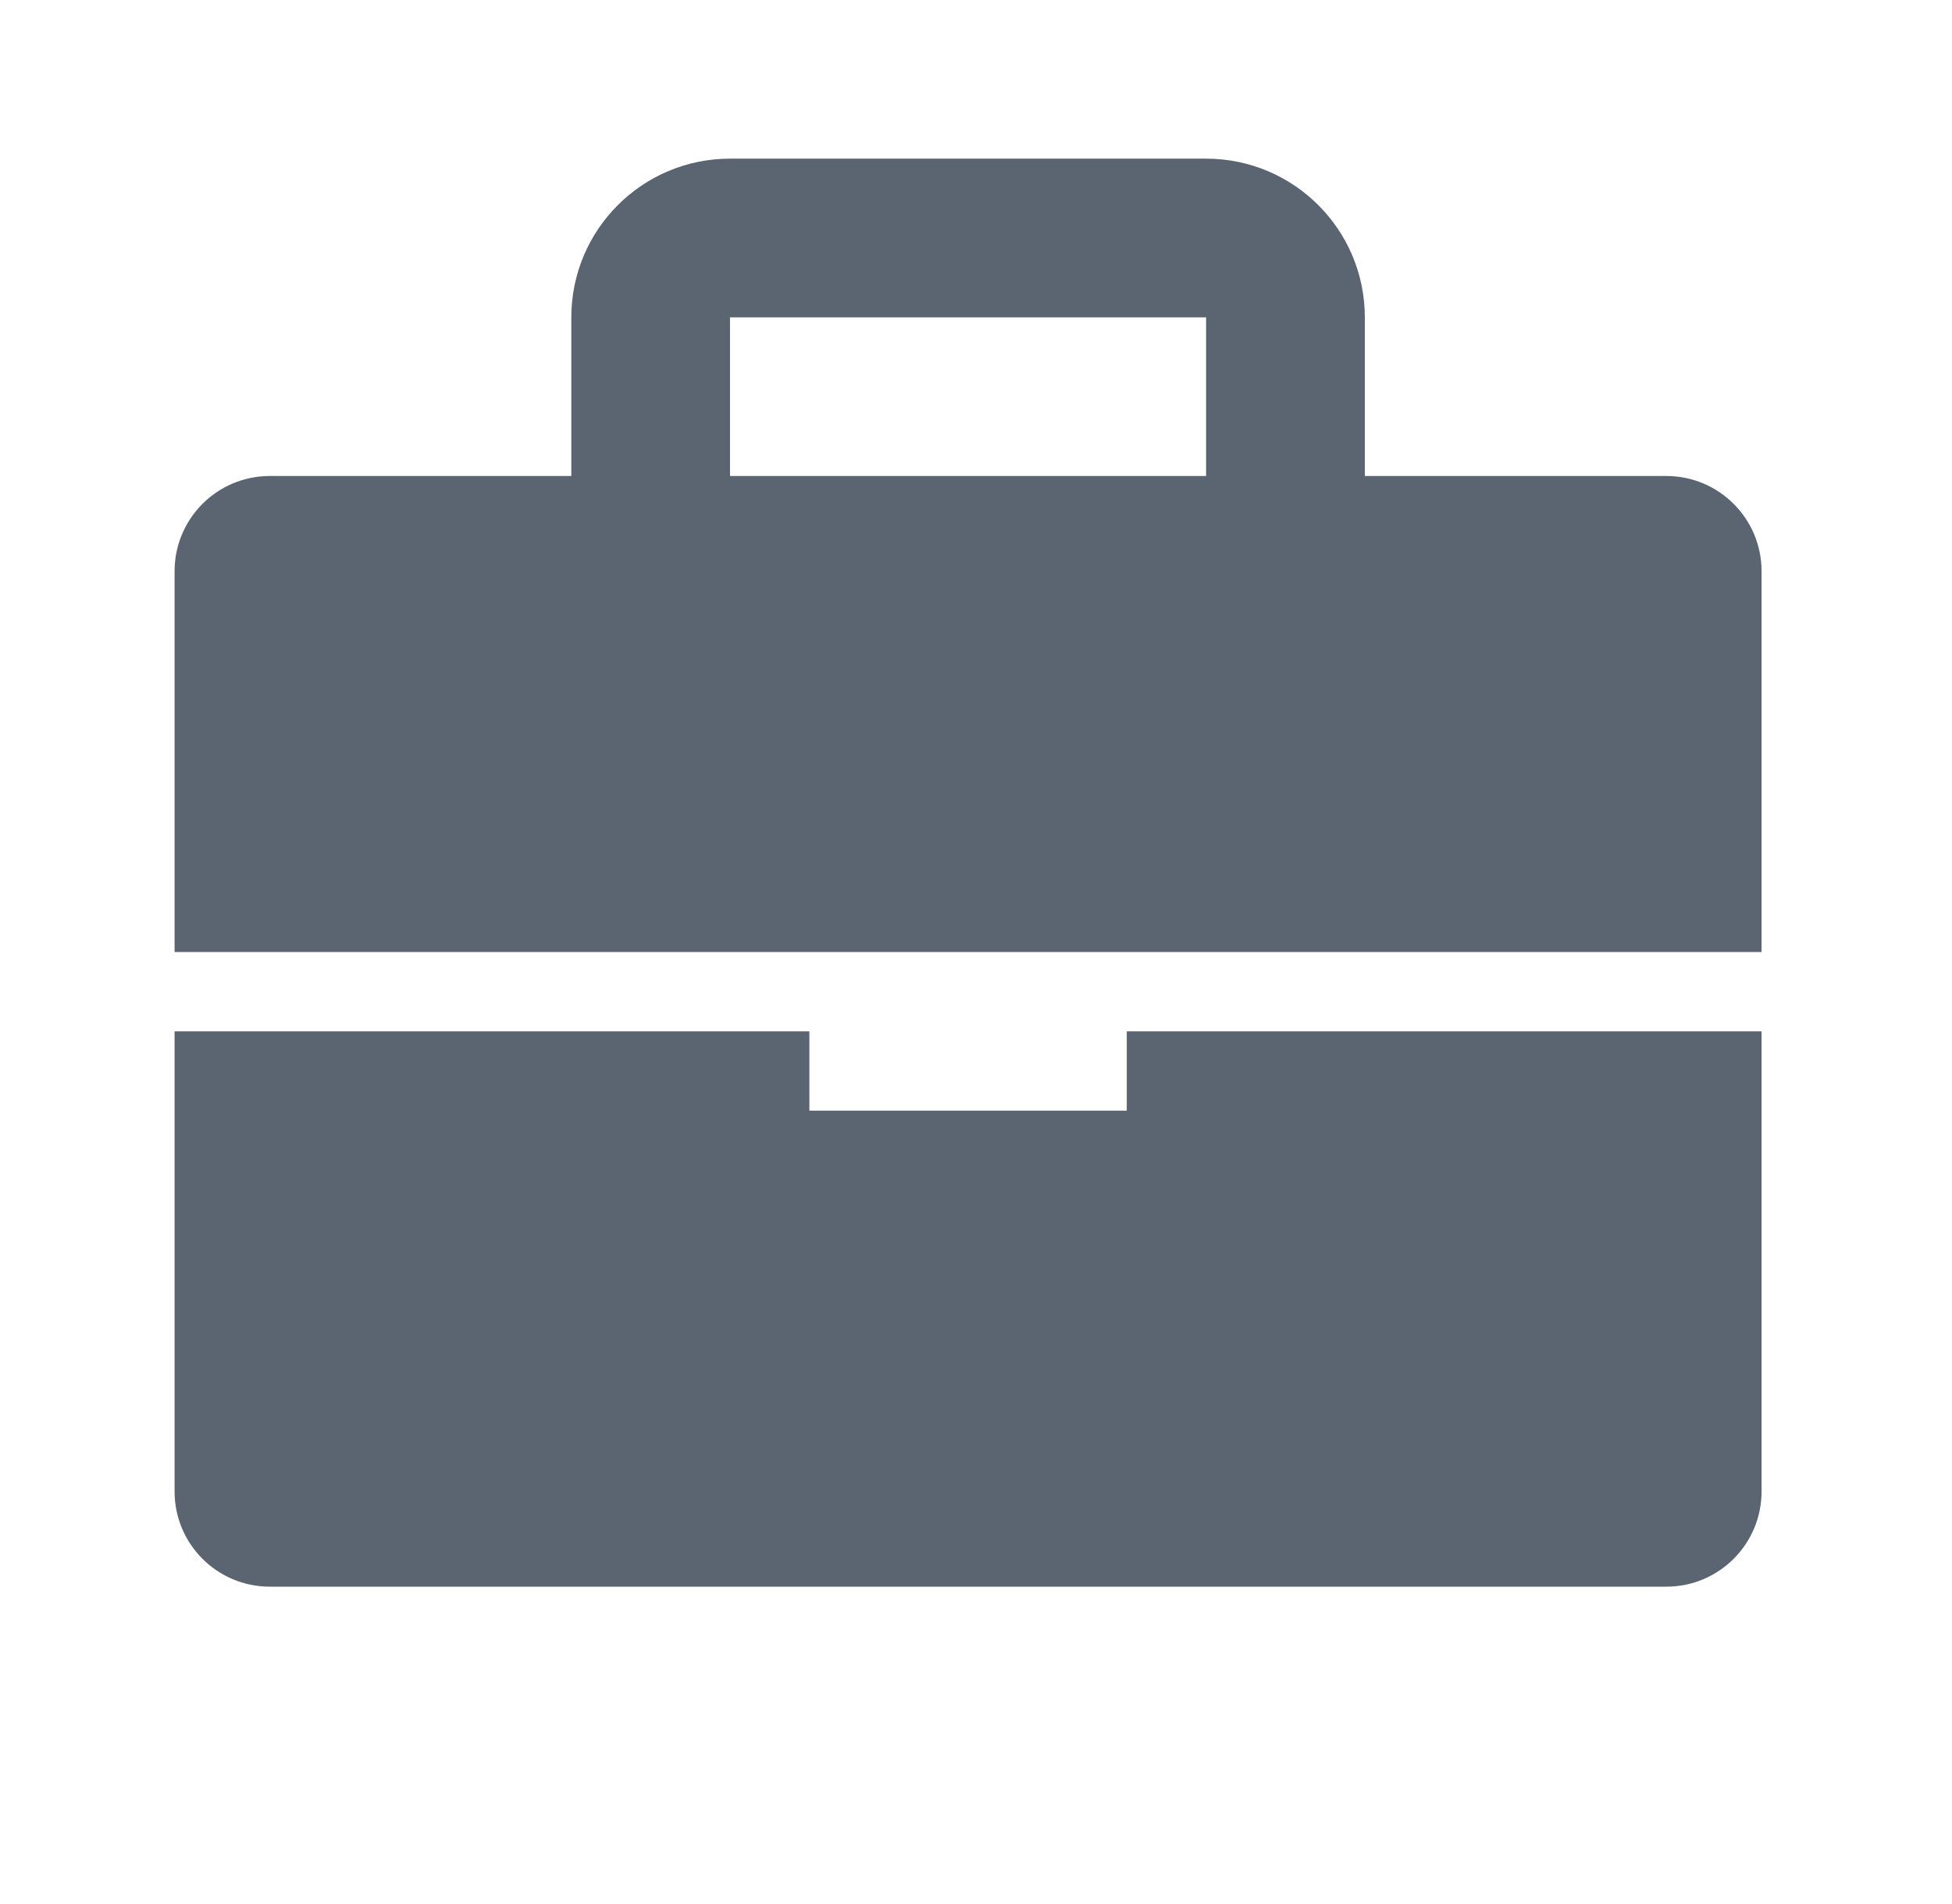 <svg width="41" height="40" viewBox="0 0 41 40" fill="none" xmlns="http://www.w3.org/2000/svg">
<path fill-rule="evenodd" clip-rule="evenodd" d="M15.333 6.667H25.333V10H15.333V6.667ZM12 10V6.667C12 4.826 13.492 3.333 15.333 3.333H25.333C27.174 3.333 28.667 4.826 28.667 6.667V10H35C36.105 10 37 10.895 37 12V20H3.667V12C3.667 10.895 4.562 10 5.667 10H12ZM37 21.667H23.667V23.333H17V21.667H3.667V31.333C3.667 32.438 4.562 33.333 5.667 33.333H35C36.105 33.333 37 32.438 37 31.333V21.667Z" fill="#5B6471"/>
</svg>
